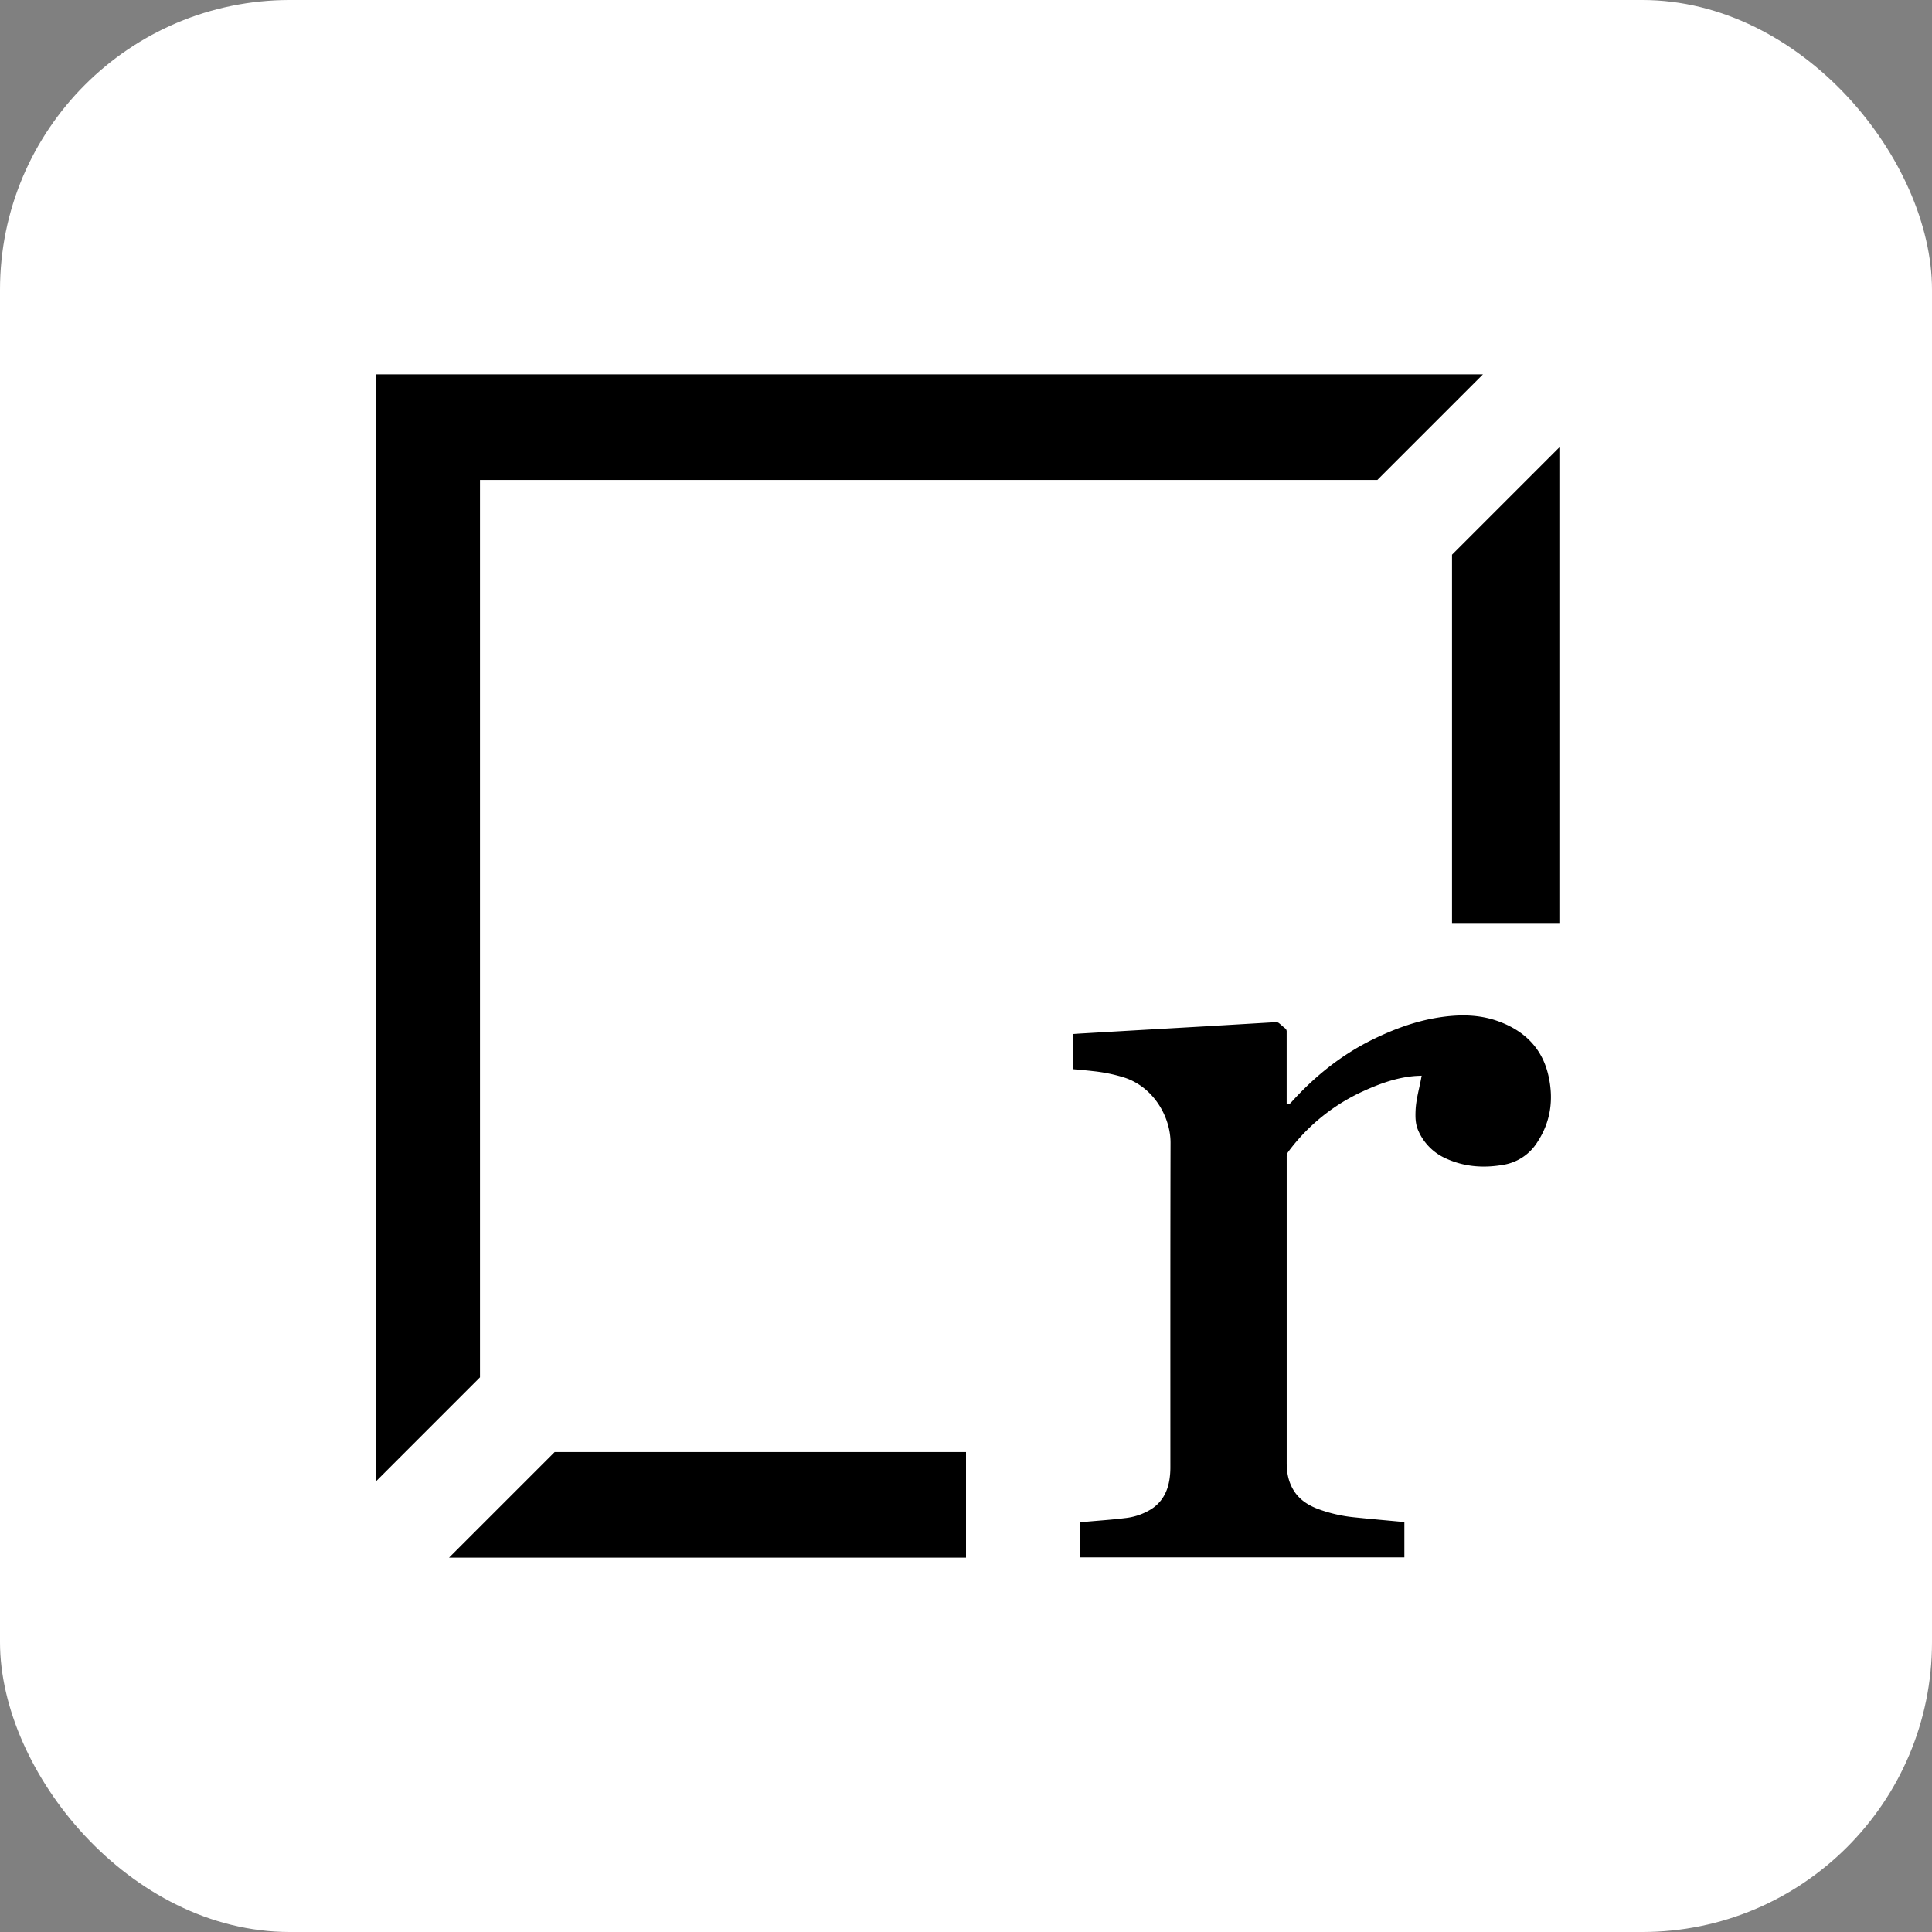 <svg xmlns="http://www.w3.org/2000/svg" version="1.1" xmlns:xlink="http://www.w3.org/1999/xlink" width="1000" height="1000"><rect width="100%" height="100%" fill="#808080" stroke="none"/><g clip-path="url(#SvgjsClipPath1191)"><rect width="1000" height="1000" fill="#ffffff"></rect><g transform="matrix(0.875,0,0,0.875,150,150)"><svg xmlns="http://www.w3.org/2000/svg" version="1.1" xmlns:xlink="http://www.w3.org/1999/xlink" width="800" height="800"><svg id="Layer_7" data-name="Layer 7" xmlns="http://www.w3.org/2000/svg" viewBox="0 0 800 800"><defs><style>.cls-1{fill:none;}</style><clipPath id="SvgjsClipPath1191"><rect width="1000" height="1000" x="0" y="0" rx="150" ry="150"></rect></clipPath></defs><rect class="cls-1" x="1" y="-1" width="800" height="800"></rect><polygon points="400 750 400 687.5 156.69 687.5 94.19 750 400 750"></polygon><polygon points="687.5 156.69 687.5 375 751 375 751 93.19 687.5 156.69"></polygon><polygon points="112.5 643.31 112.5 112.5 643.31 112.5 705.81 50 51 50 51 704.81 112.5 643.31"></polygon><path d="M467.61,729c1.61-.13,3.24-.24,4.87-.38,7.12-.64,14.26-1.1,21.35-2a36.66,36.66,0,0,0,15.86-5.4c6.15-4,9.39-9.91,10.59-17a46,46,0,0,0,.61-7.51c0-64.07-.06-128.15.1-192.23,0-14.84-9.67-32.69-27.3-38.48a94.63,94.63,0,0,0-18.51-3.8c-3.84-.45-7.7-.76-11.65-1.14V440.22c1.3-.09,2.63-.19,4-.27q18.38-1.08,36.74-2.14l36.63-2.09L570,434c4.51-.26,9-.55,13.52-.77a2.58,2.58,0,0,1,1.59.55c1.23.95,2.35,2.06,3.57,3a2.4,2.4,0,0,1,1,2.15q0,20.52,0,41v1.53a2.26,2.26,0,0,0,2.69-.8c13.89-15.42,29.82-28.22,48.54-37.35,12-5.87,24.51-10.52,37.78-12.72,12.18-2,24.33-2.18,36.11,2.07,15.61,5.64,26.27,16.13,29.84,32.7,3,13.74,1.21,26.85-6.67,38.84a29.3,29.3,0,0,1-20.28,13.43c-11.54,2-22.92,1.19-33.67-3.72a31.85,31.85,0,0,1-16.61-16.86c-1.59-3.74-1.63-7.68-1.46-11.67.27-6.23,2-12.2,3.18-18.28.12-.66.24-1.32.41-2.22-1.69.09-3.27.12-4.83.27-10.36,1-20,4.47-29.37,8.74a113.89,113.89,0,0,0-44.64,35.92,4.74,4.74,0,0,0-1,3.05q0,90.6,0,181.19c0,5.76,1.09,11.29,4.19,16.26,3.35,5.36,8.37,8.59,14.13,10.8a86.26,86.26,0,0,0,21.54,5c9.57,1,19.17,1.83,28.75,2.73.32,0,.63.11,1,.17v20.82H467.61Z"></path></svg></svg></g></g></svg>